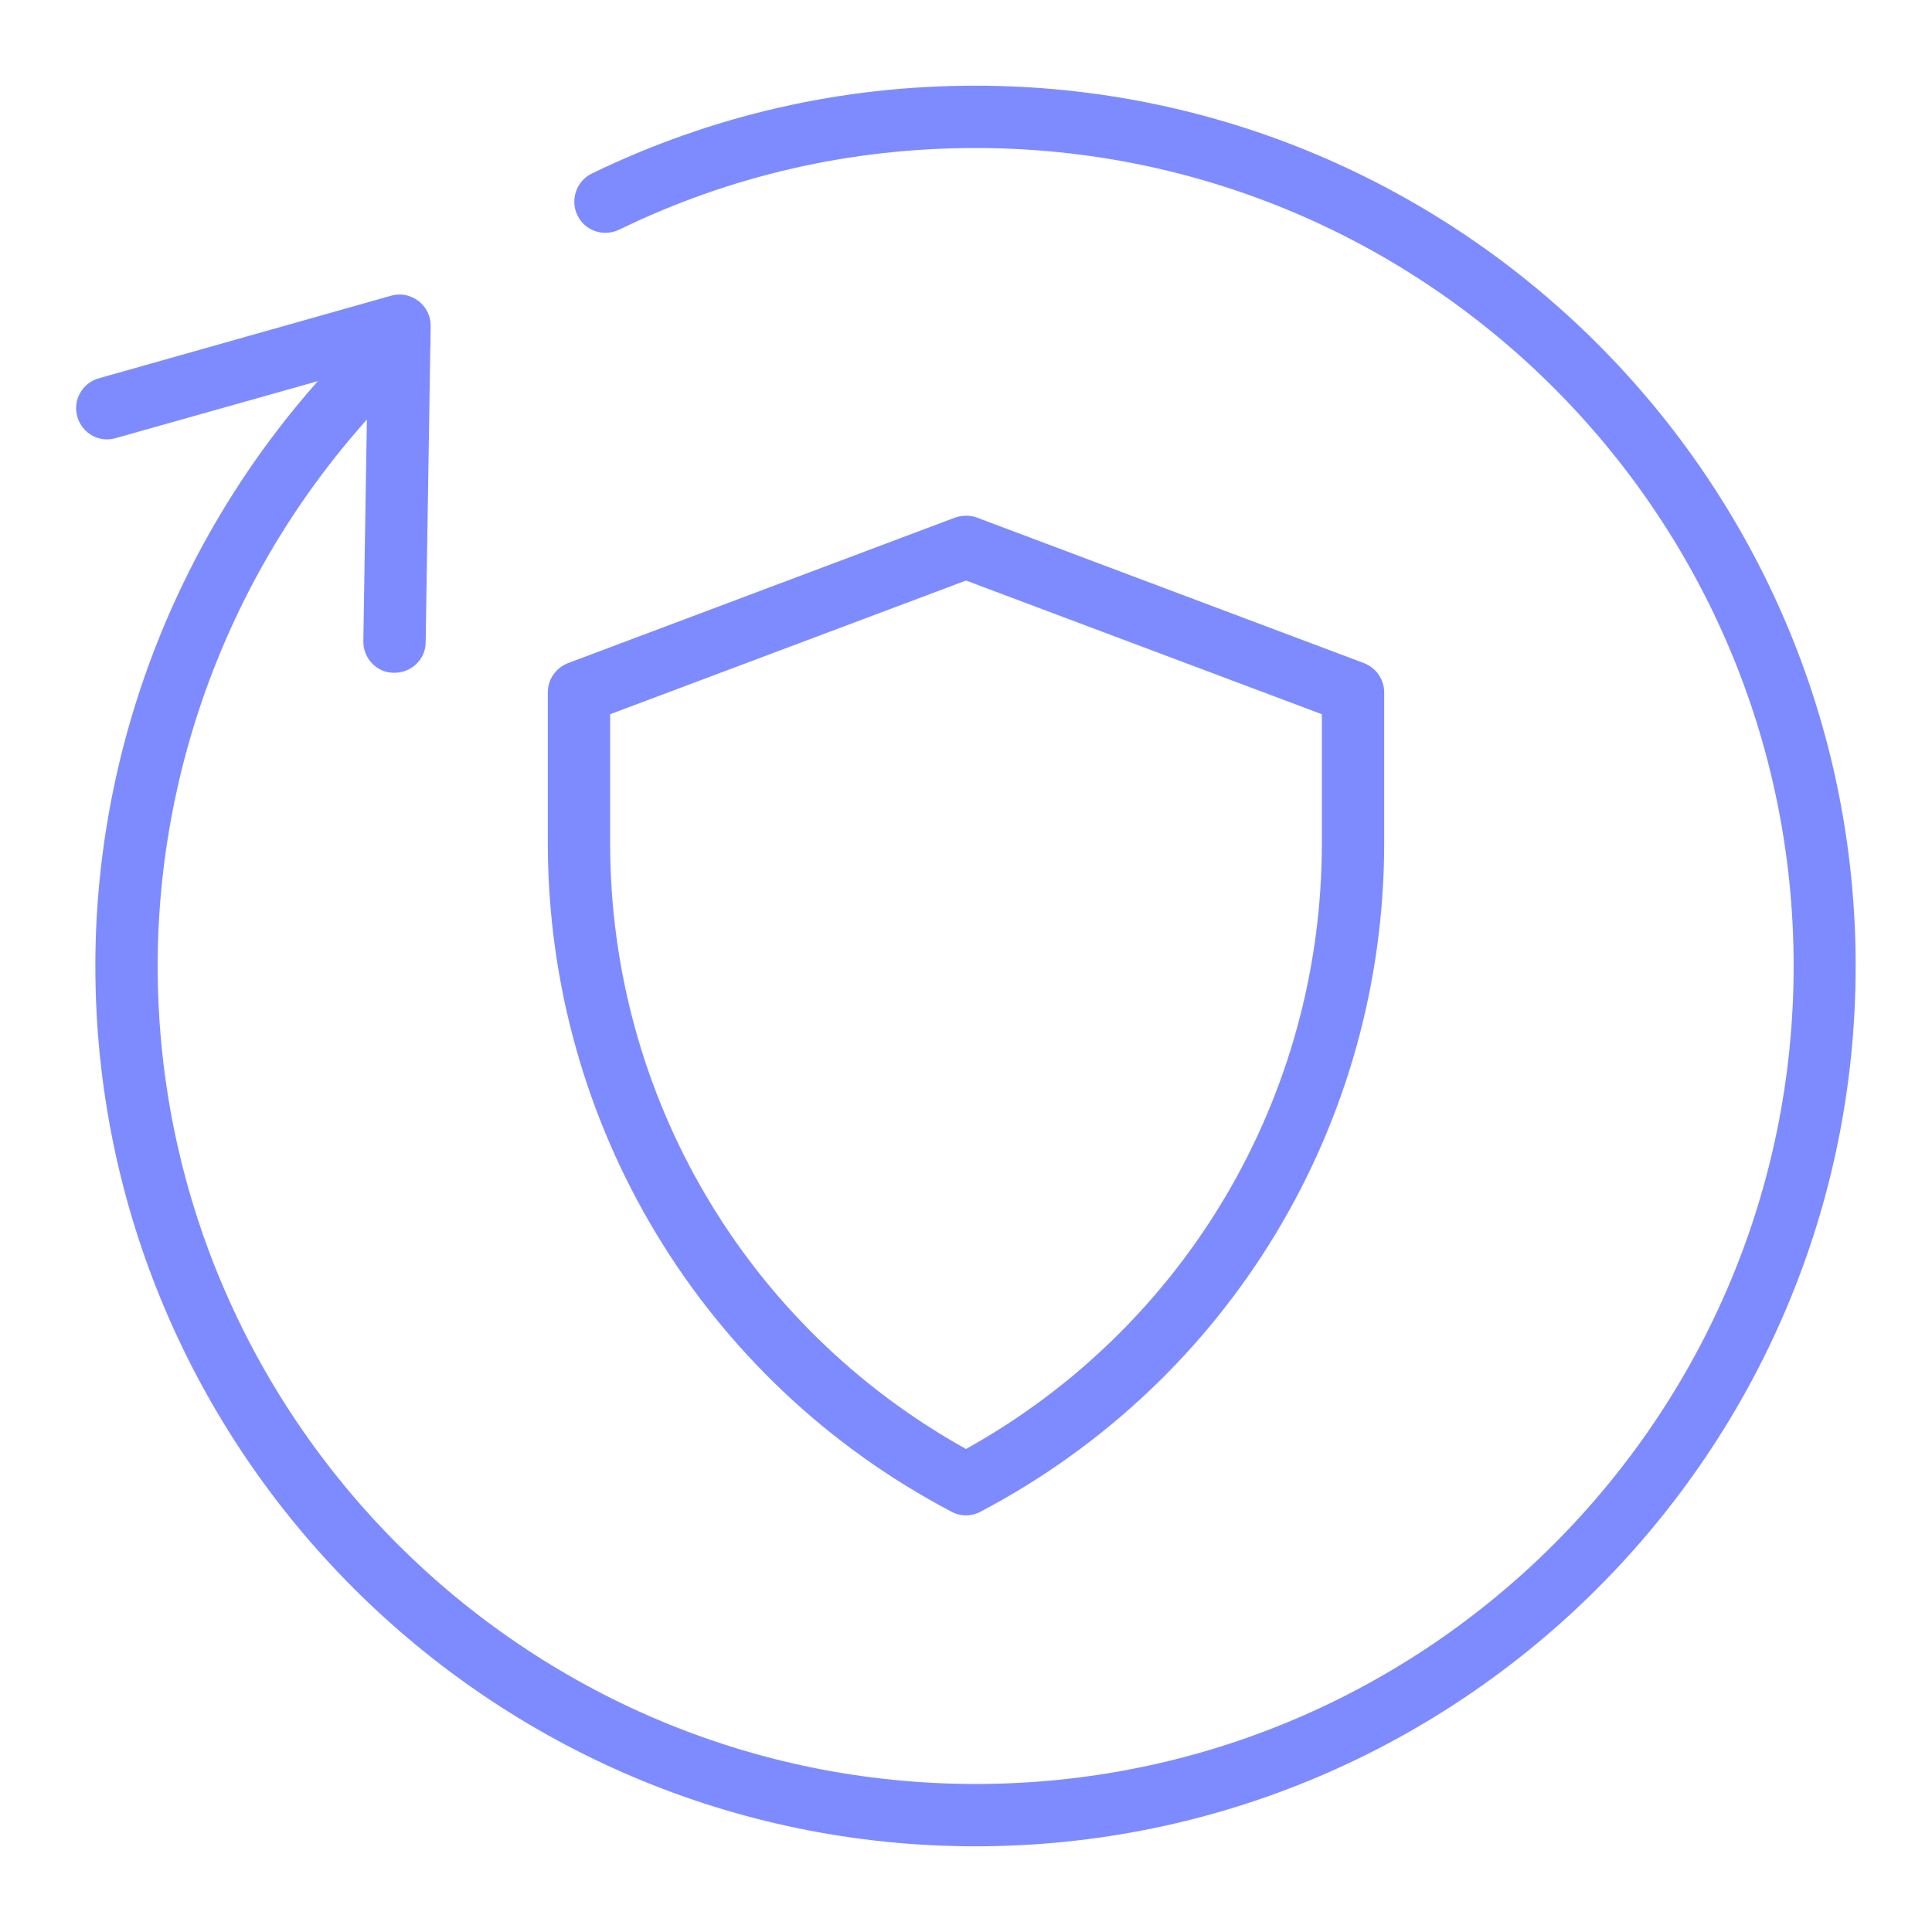 <?xml version="1.0" encoding="UTF-8"?><svg id="Layer_1" xmlns="http://www.w3.org/2000/svg" viewBox="0 0 62 62"><defs><style>.cls-1{fill:#7e8bff;}</style></defs><path class="cls-1" d="M31.31,59.25c-15.57,0-28.25-12.67-28.25-28.25,0-7.85,3.31-15.41,9.08-20.75.41-.38,1.04-.35,1.41.06.38.41.35,1.04-.06,1.41-5.36,4.96-8.43,11.98-8.43,19.28,0,14.47,11.77,26.25,26.25,26.25s26.25-11.77,26.25-26.25S45.78,4.75,31.31,4.75c-4.01,0-7.86.88-11.44,2.62-.5.24-1.1.04-1.34-.46-.24-.5-.03-1.1.46-1.34,3.86-1.87,8-2.82,12.31-2.82,15.57,0,28.25,12.67,28.25,28.25s-12.67,28.25-28.25,28.25Z"/><path class="cls-1" d="M12.66,21.59h-.02c-.55,0-.99-.46-.98-1.02l.14-8.79-8.09,2.28c-.53.16-1.08-.16-1.23-.69-.15-.53.16-1.08.69-1.23l9.38-2.65c.31-.09.63-.02.88.17.25.19.4.49.39.81l-.16,10.14c0,.55-.46.98-1,.98Z"/><path class="cls-1" d="M31,48.63c-.16,0-.32-.04-.47-.12-7.99-4.2-12.95-12.43-12.95-21.46v-4.83c0-.42.26-.79.65-.94l12.42-4.67c.23-.08.48-.08.7,0l12.42,4.67c.39.15.65.52.65.94v4.83c0,9.03-4.96,17.25-12.95,21.46-.15.08-.31.12-.47.12ZM19.58,22.92v4.14c0,8.11,4.36,15.51,11.42,19.44,7.06-3.93,11.42-11.33,11.42-19.44v-4.14l-11.42-4.29-11.42,4.29Z"/></svg>